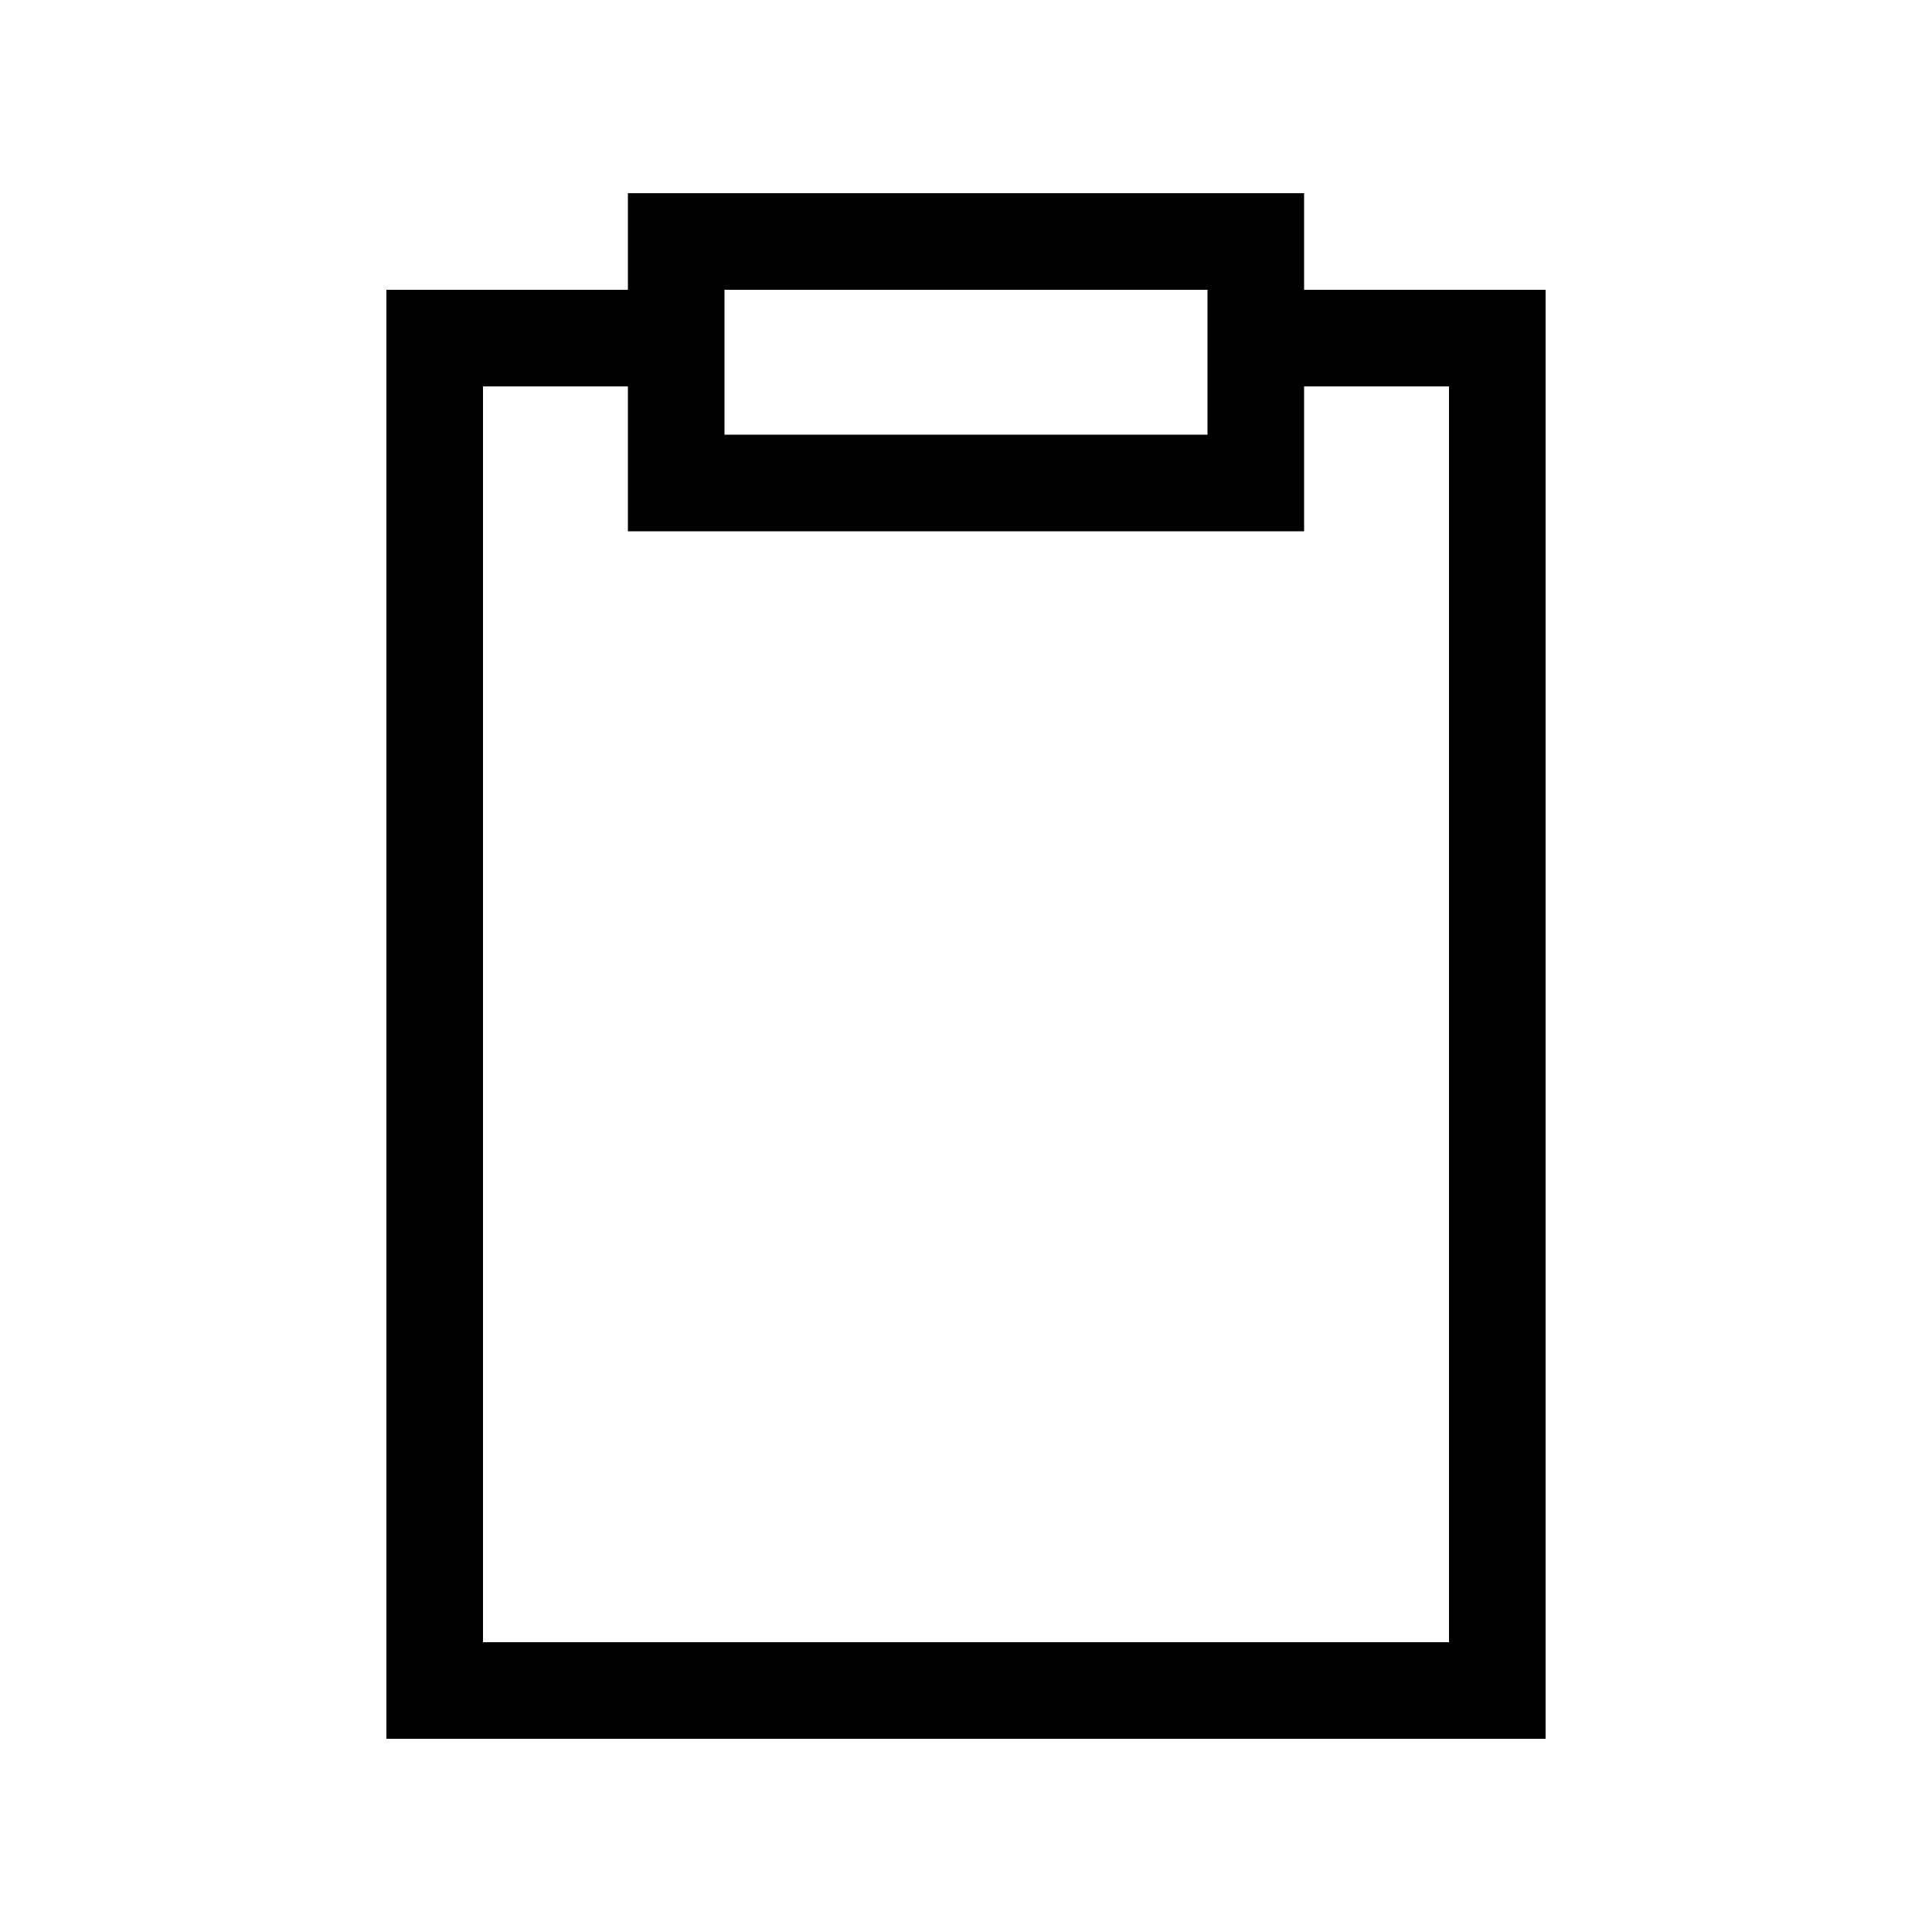 <svg xmlns="http://www.w3.org/2000/svg" viewBox="0 0 640 640"><!--! Font Awesome Pro 7.1.0 by @fontawesome - https://fontawesome.com License - https://fontawesome.com/license (Commercial License) Copyright 2025 Fonticons, Inc. --><path fill="currentColor" d="M208 144L208 128L160 128L160 544L480 544L480 128L432 128L432 176L208 176L208 144zM208 96L208 64L432 64L432 96L512 96L512 576L128 576L128 96L208 96zM400 96L240 96L240 144L400 144L400 96z"/></svg>